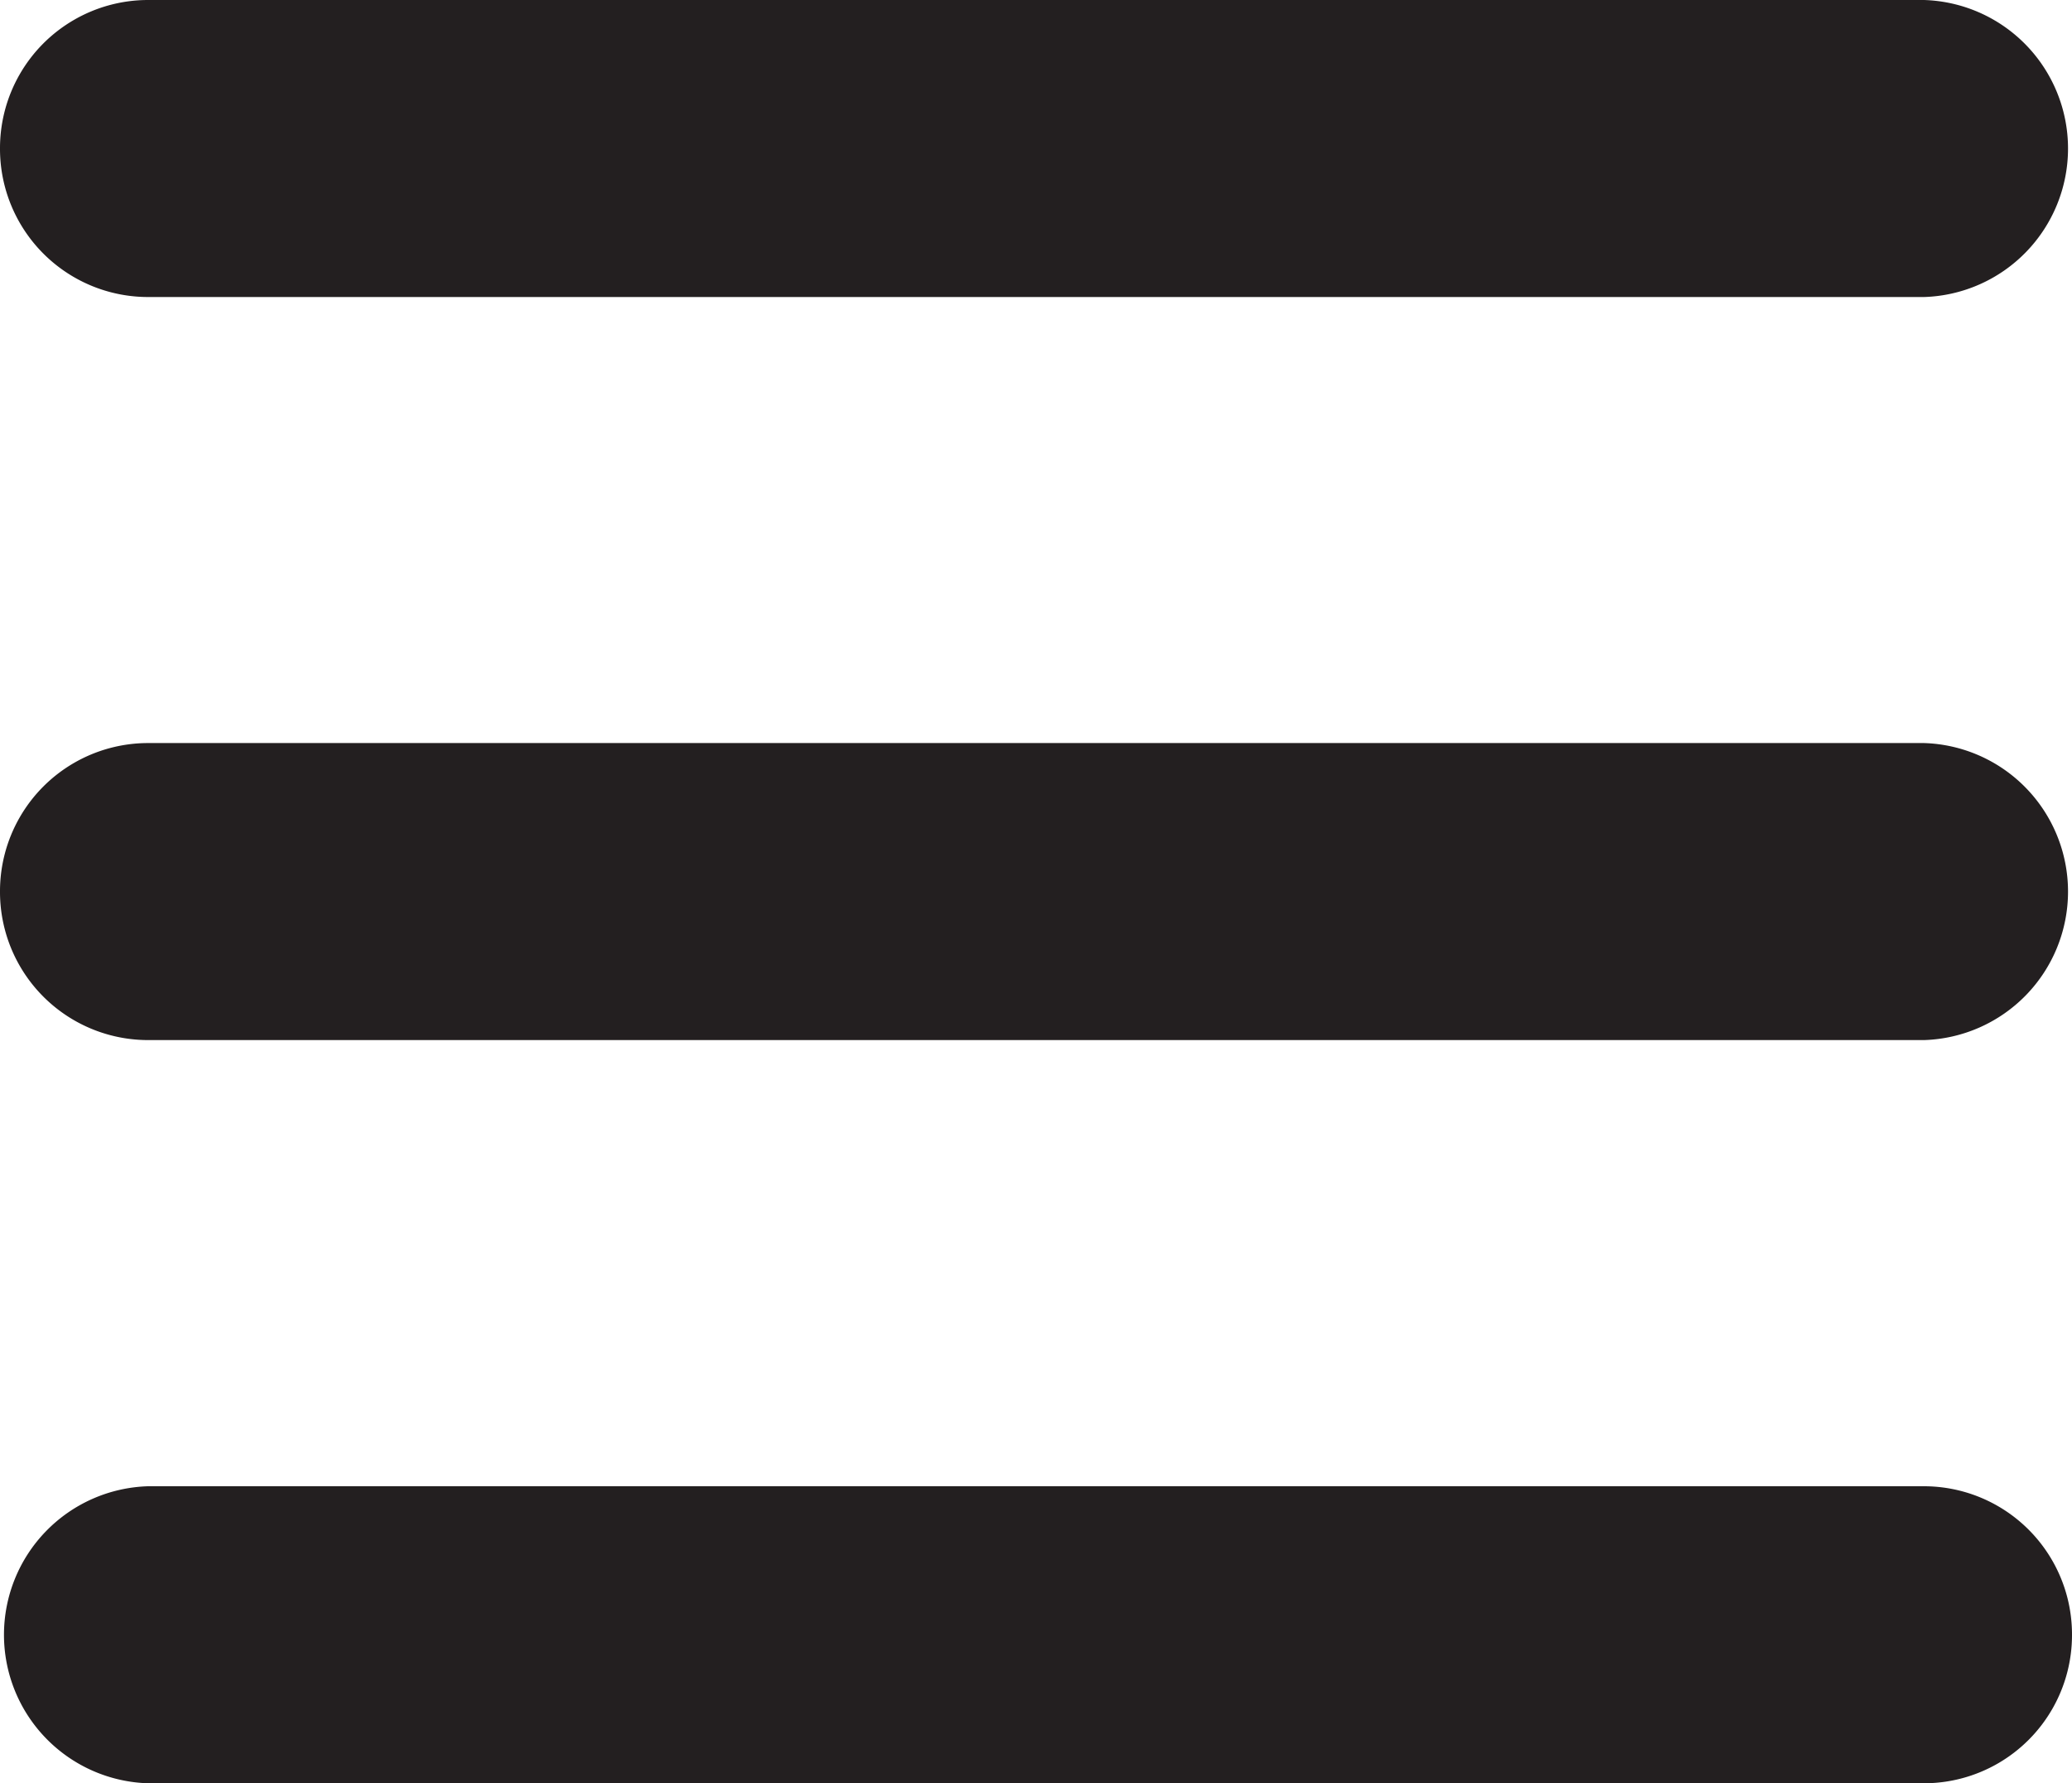 <svg xmlns="http://www.w3.org/2000/svg" width="30" height="25.817" viewBox="0 0 30 25.817">
  <path id="bars-solid" d="M0,66.151A2.145,2.145,0,0,1,2.143,64H27.857a2.151,2.151,0,0,1,0,4.3H2.143A2.145,2.145,0,0,1,0,66.151ZM0,76.908a2.145,2.145,0,0,1,2.143-2.151H27.857a2.151,2.151,0,0,1,0,4.3H2.143A2.145,2.145,0,0,1,0,76.908ZM30,87.665a2.145,2.145,0,0,1-2.143,2.151H2.143a2.151,2.151,0,0,1,0-4.3H27.857A2.145,2.145,0,0,1,30,87.665Z" transform="translate(0 -64)" fill="#231f20"/>
</svg>
